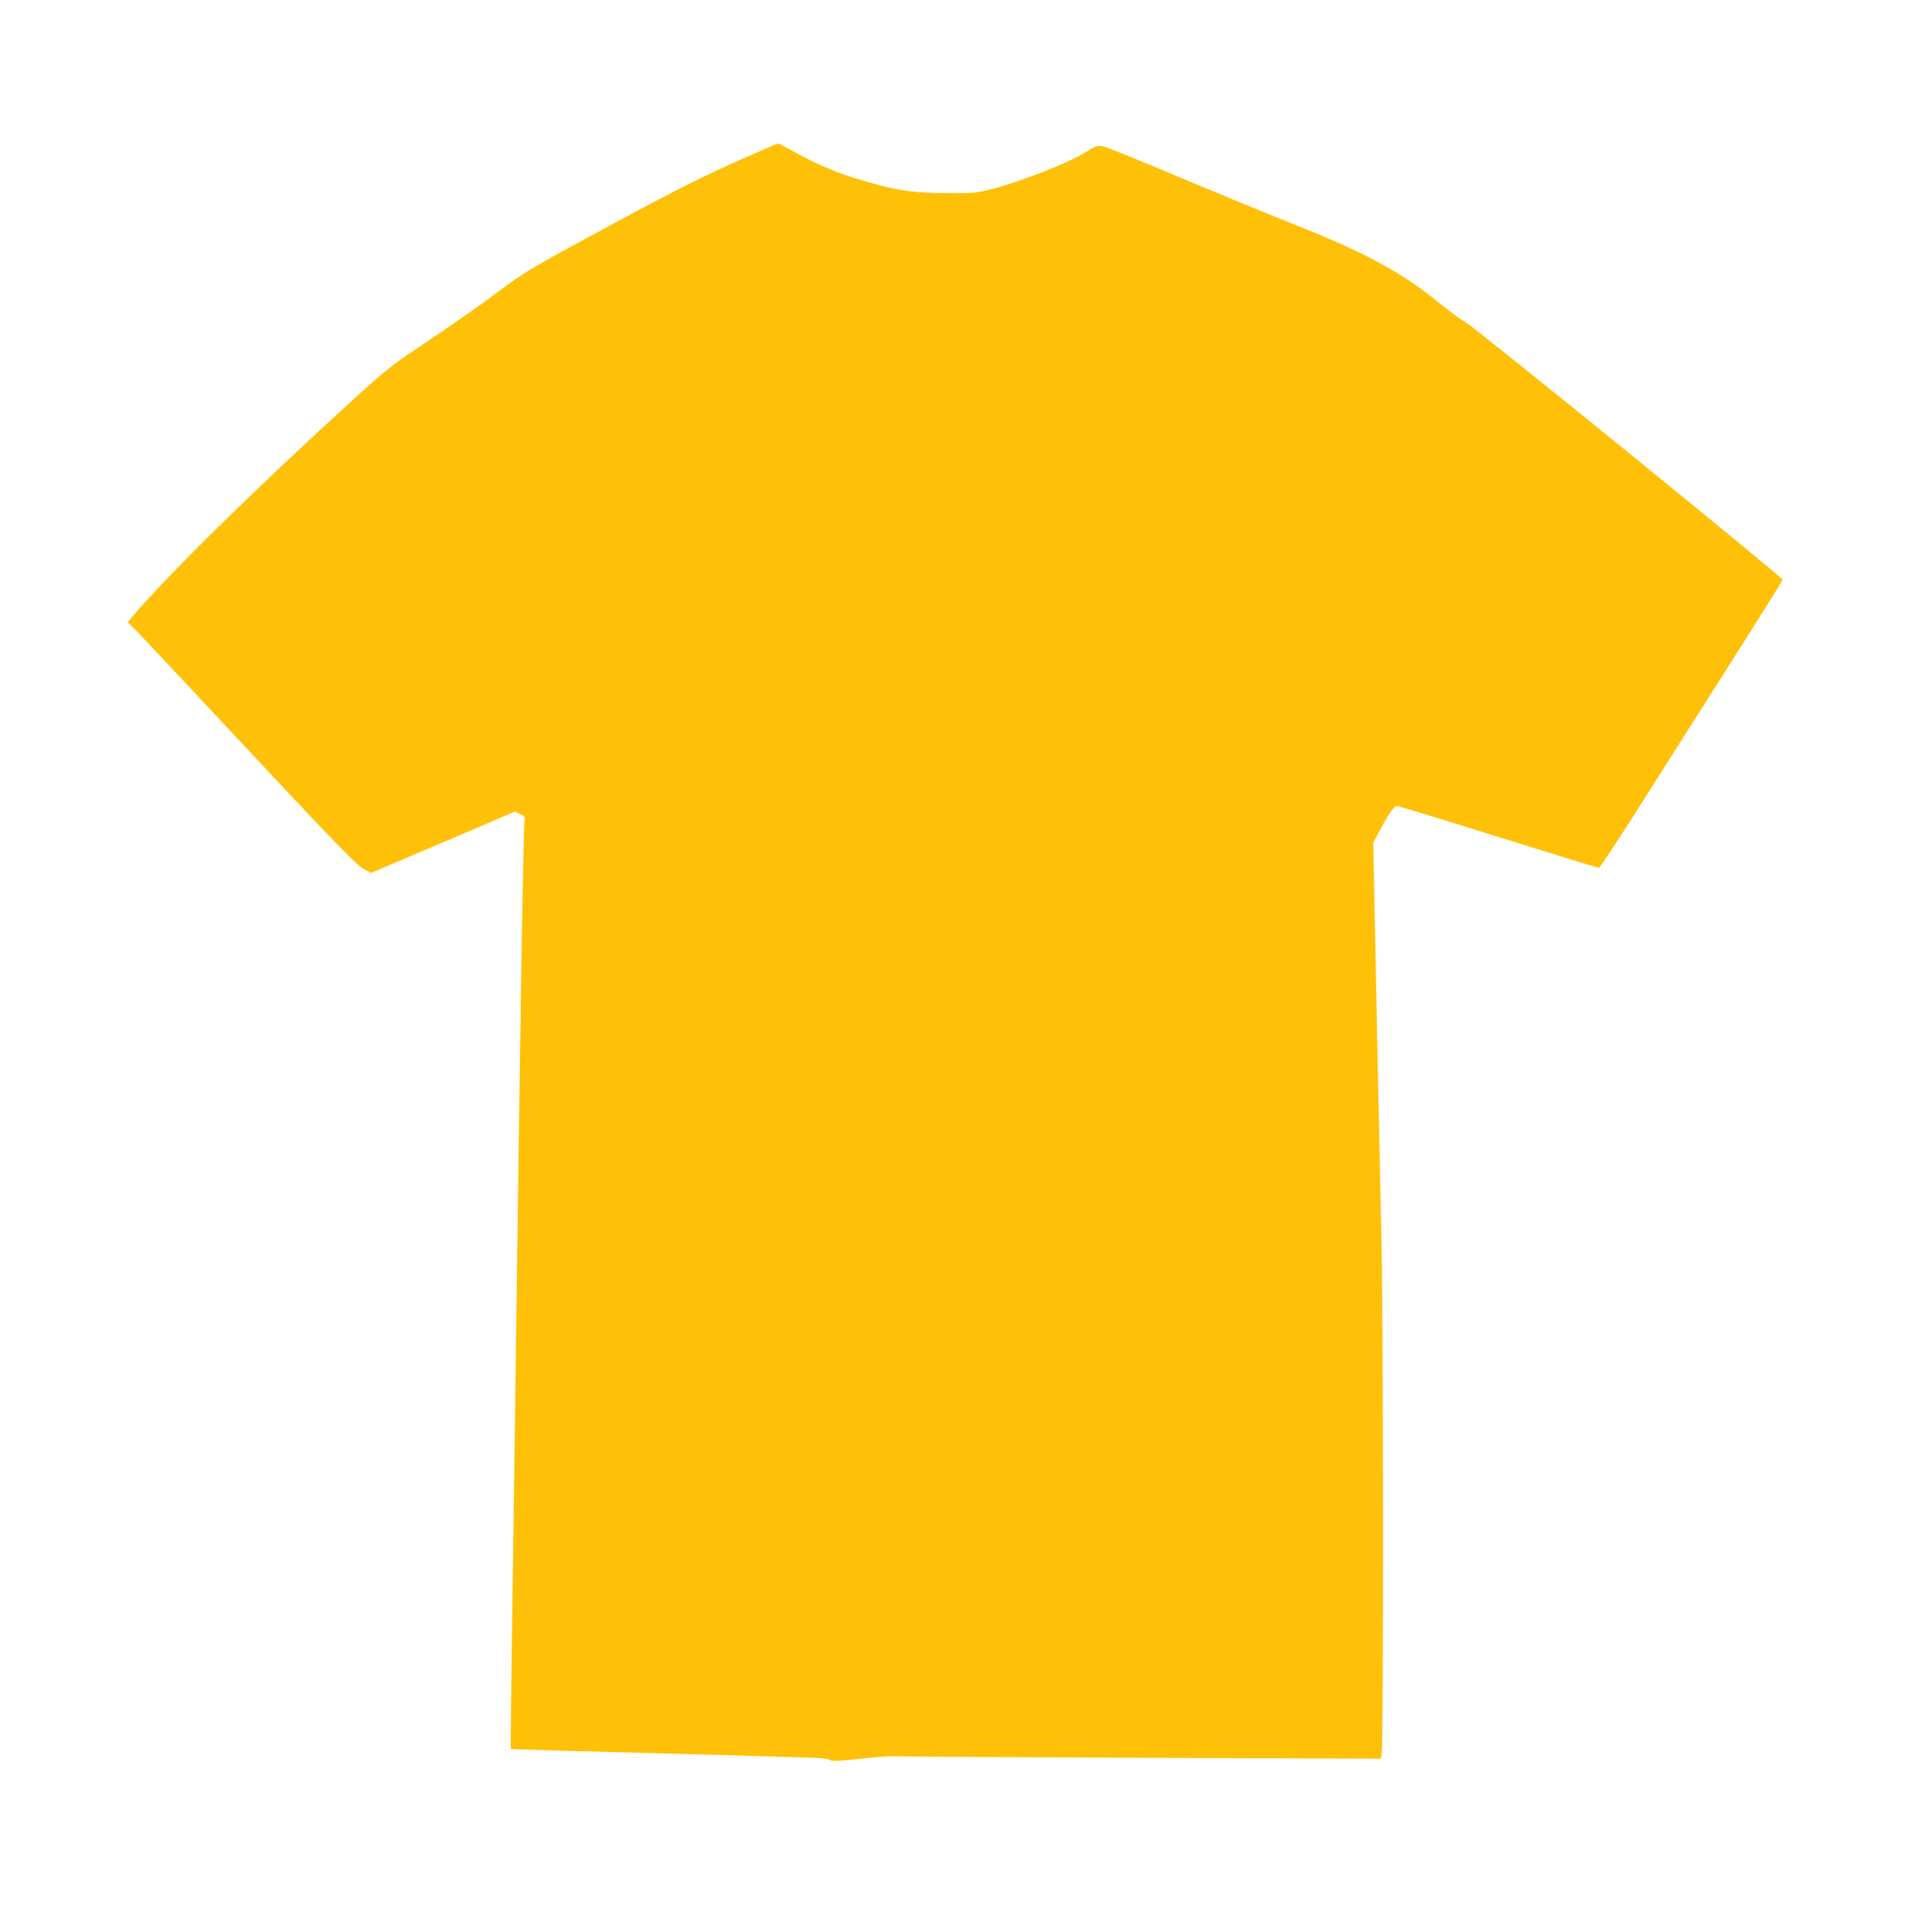 <?xml version="1.0" standalone="no"?>
<!DOCTYPE svg PUBLIC "-//W3C//DTD SVG 20010904//EN"
 "http://www.w3.org/TR/2001/REC-SVG-20010904/DTD/svg10.dtd">
<svg version="1.0" xmlns="http://www.w3.org/2000/svg"
 width="1274pt" height="1280pt" viewBox="0 0 1274 1280"
 preserveAspectRatio="xMidYMid meet">
<g transform="translate(0,1280) scale(0.1,-0.1)"
fill="#ffc107" stroke="none">
<path d="M4850 11717 c-227 -102 -417 -199 -830 -422 -520 -282 -540 -294
-732 -437 -108 -81 -313 -224 -455 -319 -240 -160 -274 -187 -483 -377 -665
-607 -1237 -1169 -1474 -1449 l-29 -35 60 -61 c33 -34 291 -309 574 -612 745
-798 881 -938 932 -965 l45 -24 477 203 477 204 35 -17 c31 -15 34 -20 28 -44
-8 -35 -29 -1325 -65 -4097 -6 -429 -15 -1066 -20 -1415 -5 -349 -7 -636 -6
-638 3 -3 388 -14 1076 -32 223 -5 477 -13 565 -16 88 -3 226 -7 306 -9 94 -2
153 -7 166 -16 17 -10 55 -8 204 8 101 11 202 18 224 16 22 -2 756 -6 1631
-10 l1592 -6 6 39 c12 82 11 2858 -2 3419 -13 596 -25 1158 -43 2056 l-11 556
48 89 c56 106 90 154 109 154 7 0 309 -92 670 -205 361 -113 661 -205 668
-205 7 0 157 229 333 508 177 279 448 706 603 950 154 243 281 446 281 451 0
16 -2043 1676 -2095 1702 -29 14 -119 81 -201 148 -211 173 -465 313 -859 471
-264 106 -650 265 -990 408 -171 72 -330 135 -354 141 -42 9 -46 8 -130 -44
-100 -63 -419 -188 -600 -235 -104 -27 -128 -30 -270 -30 -283 1 -376 16 -668
106 -121 38 -257 98 -394 175 -48 27 -91 49 -95 48 -5 0 -142 -60 -304 -132z"/>
</g>
</svg>

